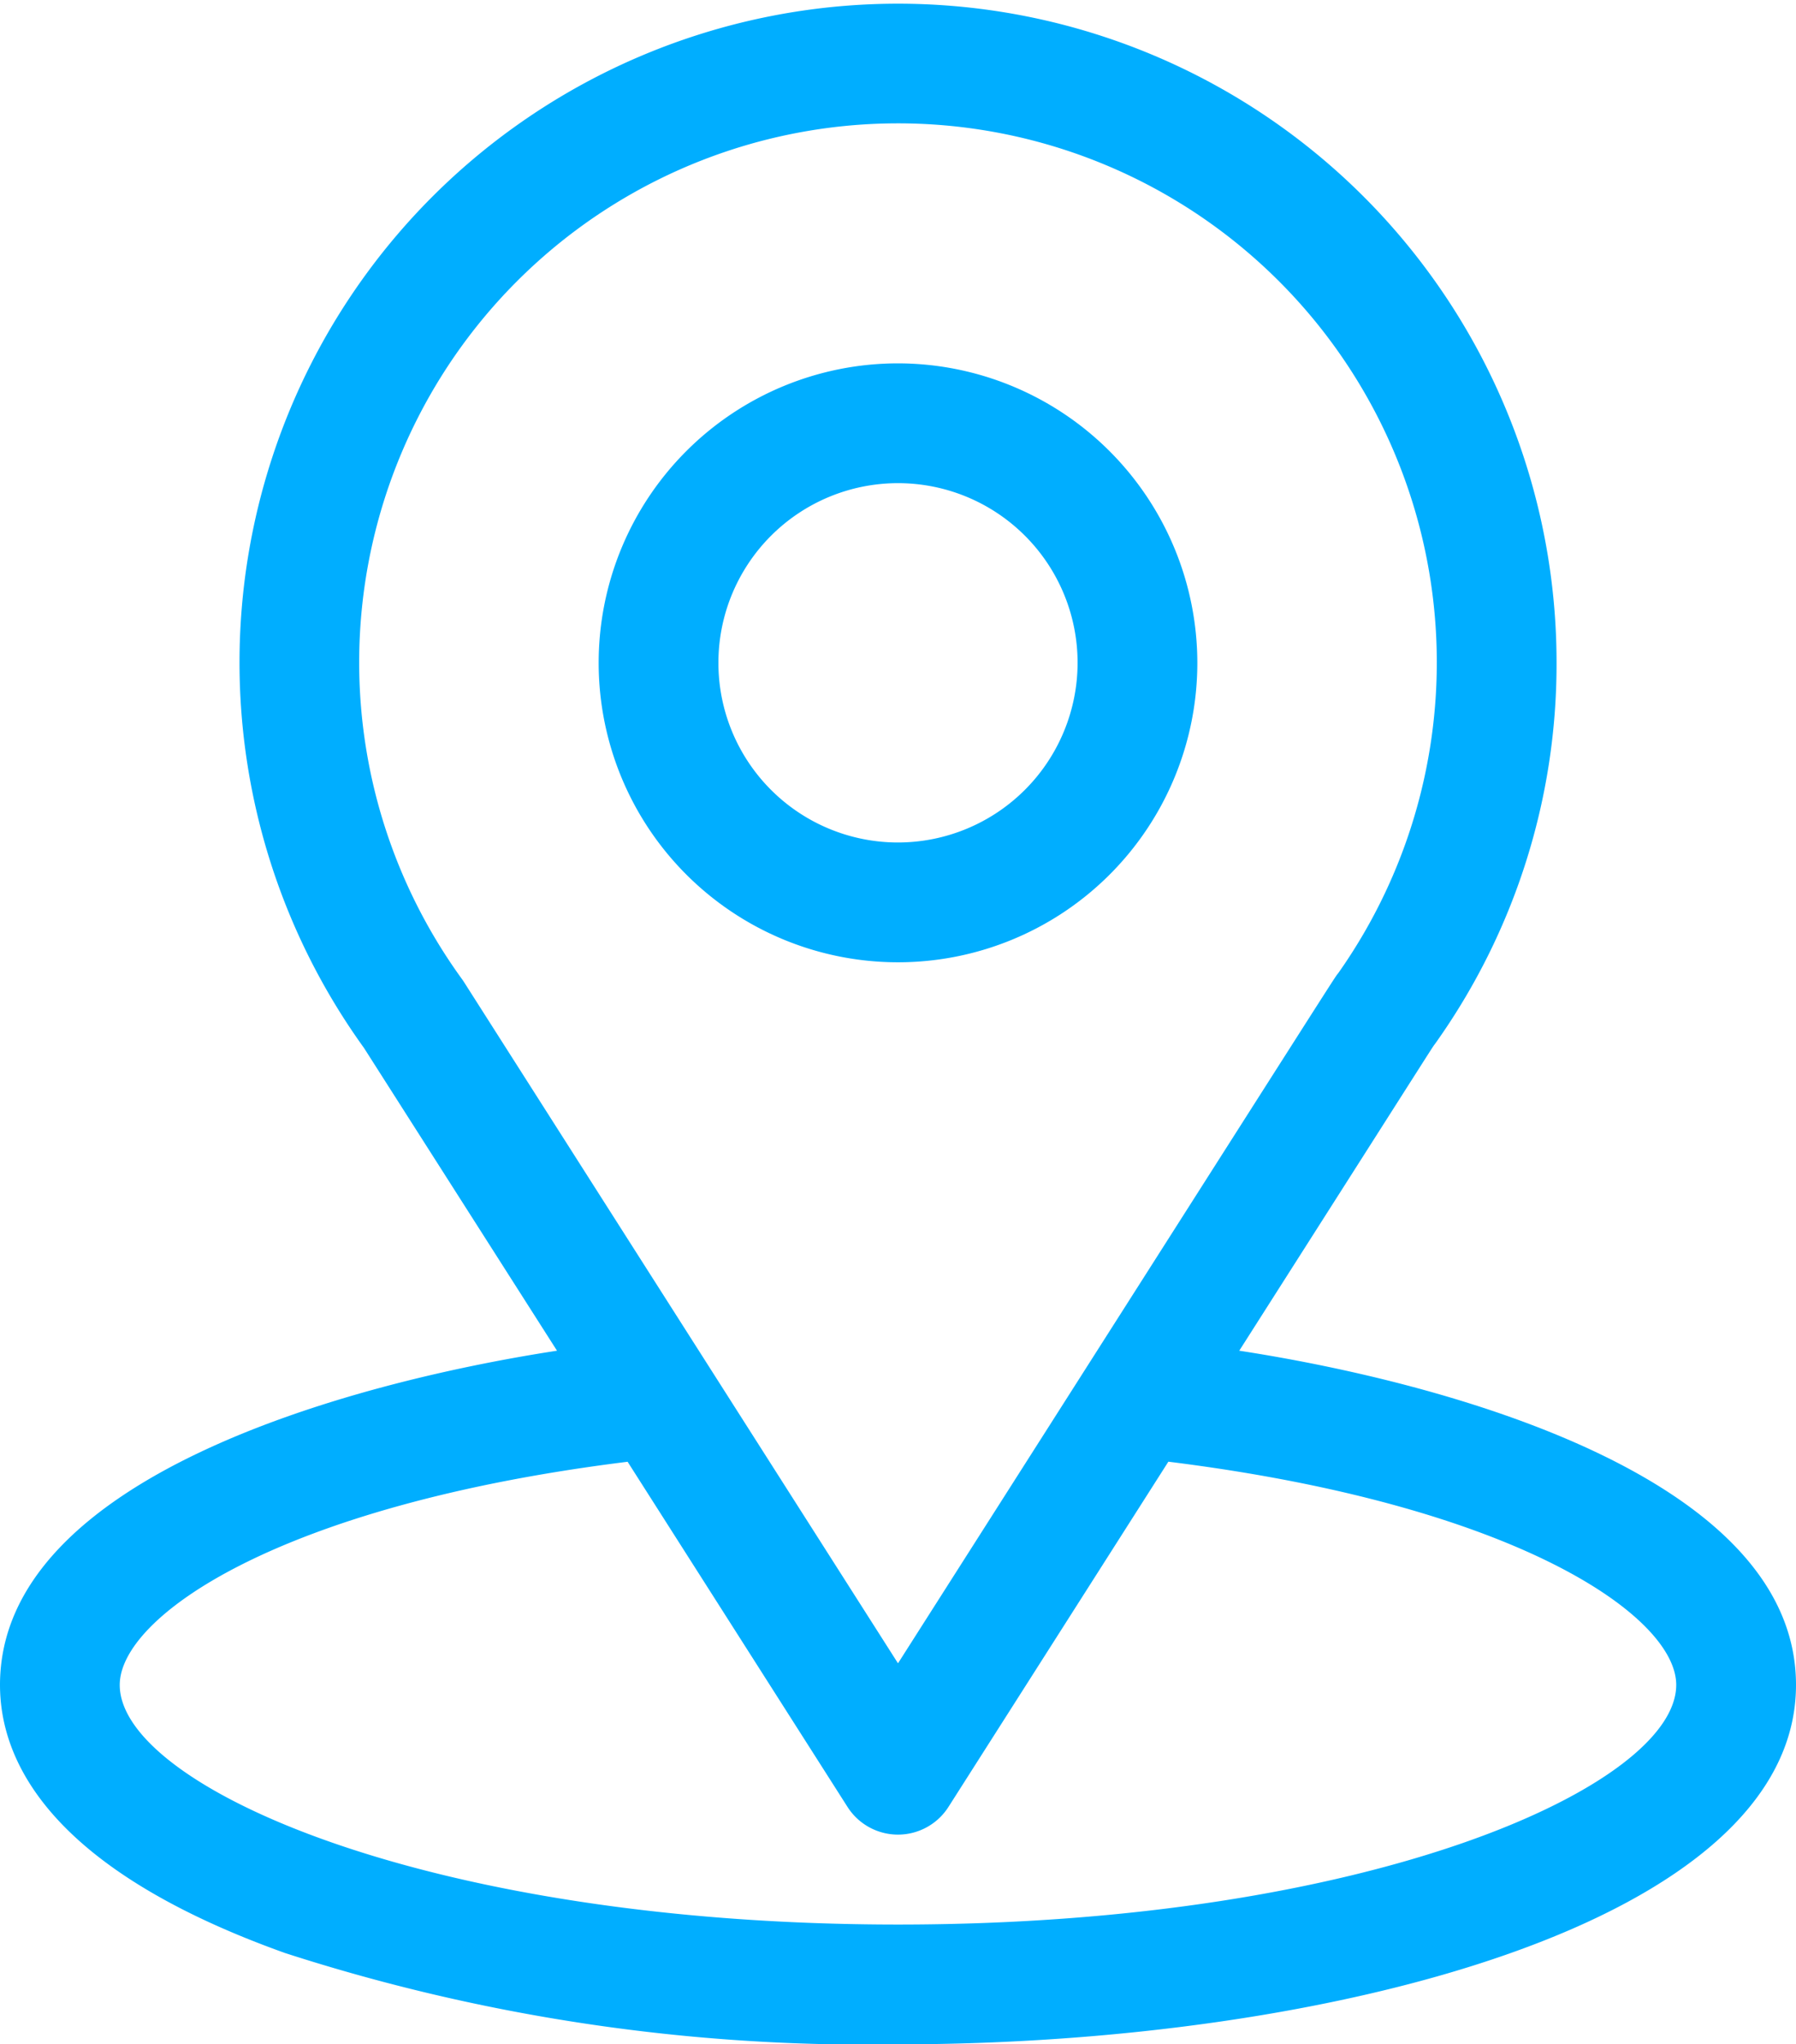 <svg xmlns="http://www.w3.org/2000/svg" width="54.492" height="62" viewBox="0 0 54.492 62"><g id="ubicacion_1_" data-name="ubicacion (1)" transform="translate(-31)"><g id="Group_485" data-name="Group 485" transform="translate(31)"><g id="Group_484" data-name="Group 484"><path id="Path_988" data-name="Path 988" d="M68.6,40.964c6.6-10.353,5.768-9.061,5.958-9.331A19.831,19.831,0,0,0,78.227,20.1,19.98,19.98,0,1,0,42.043,31.781L47.9,40.964C41.638,41.926,31,44.792,31,51.1c0,2.3,1.5,5.578,8.654,8.133A57.332,57.332,0,0,0,58.246,62c13.081,0,27.246-3.69,27.246-10.9C85.492,44.791,74.867,41.928,68.6,40.964ZM45.077,29.782q-.03-.047-.063-.092a16.348,16.348,0,1,1,26.595-.184c-.175.231.738-1.187-13.363,20.939ZM58.246,58.367c-14.288,0-23.613-4.2-23.613-7.266,0-2.061,4.791-5.449,15.409-6.769L56.714,54.8a1.816,1.816,0,0,0,3.063,0l6.672-10.47c10.618,1.321,15.409,4.709,15.409,6.769C81.859,54.141,72.618,58.367,58.246,58.367Z" transform="translate(-31)" fill="#00aeff"></path></g></g><g id="Group_487" data-name="Group 487" transform="translate(49.164 11.02)"><g id="Group_486" data-name="Group 486"><path id="Path_989" data-name="Path 989" d="M190.082,91a9.082,9.082,0,1,0,9.082,9.082A9.092,9.092,0,0,0,190.082,91Zm0,14.531a5.449,5.449,0,1,1,5.449-5.449A5.455,5.455,0,0,1,190.082,105.531Z" transform="translate(-181 -91)" fill="#00aeff"></path></g></g></g></svg>